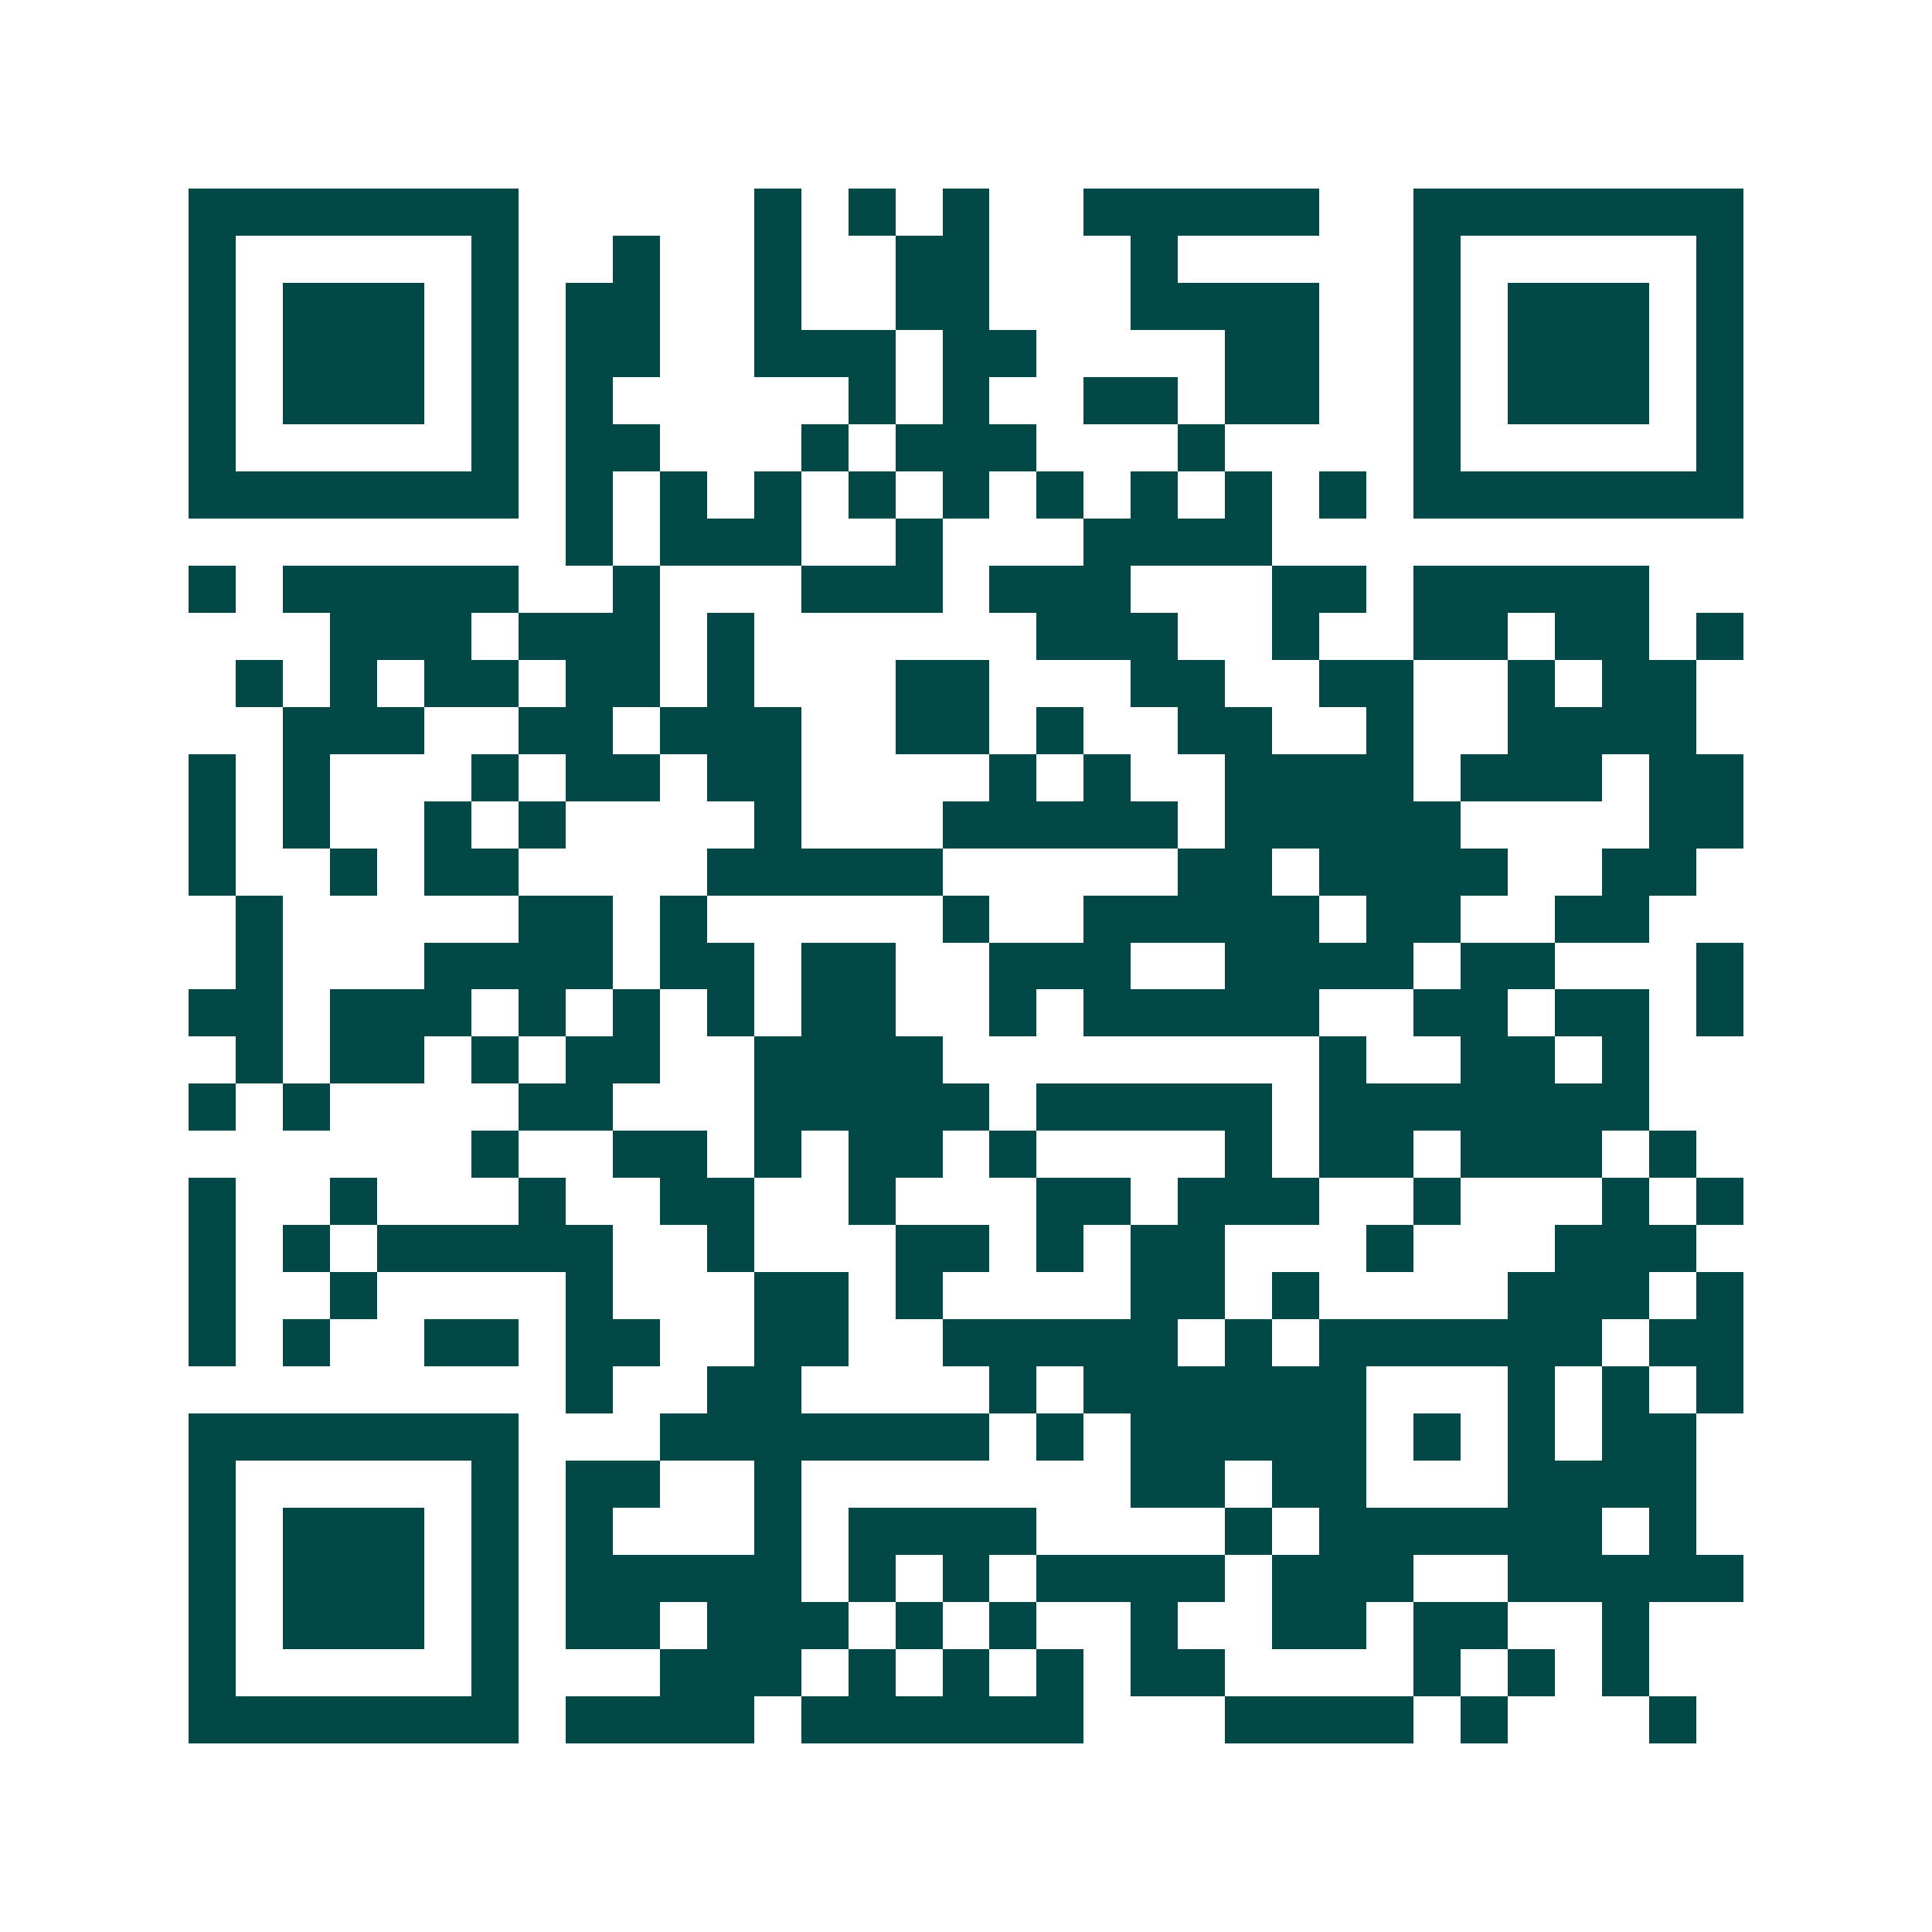 <svg xmlns="http://www.w3.org/2000/svg" width="200" height="200" viewBox="0 0 41 41" shape-rendering="crispEdges"><path fill="#ffffff" d="M0 0h41v41H0z"/><path stroke="#014847" d="M4 4.5h7m5 0h1m1 0h1m1 0h1m2 0h5m2 0h7M4 5.5h1m5 0h1m2 0h1m2 0h1m2 0h2m3 0h1m5 0h1m5 0h1M4 6.5h1m1 0h3m1 0h1m1 0h2m2 0h1m2 0h2m3 0h4m2 0h1m1 0h3m1 0h1M4 7.5h1m1 0h3m1 0h1m1 0h2m2 0h3m1 0h2m4 0h2m2 0h1m1 0h3m1 0h1M4 8.5h1m1 0h3m1 0h1m1 0h1m5 0h1m1 0h1m2 0h2m1 0h2m2 0h1m1 0h3m1 0h1M4 9.5h1m5 0h1m1 0h2m3 0h1m1 0h3m3 0h1m4 0h1m5 0h1M4 10.5h7m1 0h1m1 0h1m1 0h1m1 0h1m1 0h1m1 0h1m1 0h1m1 0h1m1 0h1m1 0h7M12 11.5h1m1 0h3m2 0h1m3 0h4M4 12.5h1m1 0h5m2 0h1m3 0h3m1 0h3m3 0h2m1 0h5M7 13.5h3m1 0h3m1 0h1m6 0h3m2 0h1m2 0h2m1 0h2m1 0h1M5 14.5h1m1 0h1m1 0h2m1 0h2m1 0h1m3 0h2m3 0h2m2 0h2m2 0h1m1 0h2M6 15.5h3m2 0h2m1 0h3m2 0h2m1 0h1m2 0h2m2 0h1m2 0h4M4 16.5h1m1 0h1m3 0h1m1 0h2m1 0h2m4 0h1m1 0h1m2 0h4m1 0h3m1 0h2M4 17.5h1m1 0h1m2 0h1m1 0h1m4 0h1m3 0h5m1 0h5m4 0h2M4 18.5h1m2 0h1m1 0h2m4 0h5m5 0h2m1 0h4m2 0h2M5 19.5h1m5 0h2m1 0h1m5 0h1m2 0h5m1 0h2m2 0h2M5 20.5h1m3 0h4m1 0h2m1 0h2m2 0h3m2 0h4m1 0h2m3 0h1M4 21.5h2m1 0h3m1 0h1m1 0h1m1 0h1m1 0h2m2 0h1m1 0h5m2 0h2m1 0h2m1 0h1M5 22.5h1m1 0h2m1 0h1m1 0h2m2 0h4m8 0h1m2 0h2m1 0h1M4 23.5h1m1 0h1m4 0h2m3 0h5m1 0h5m1 0h7M10 24.5h1m2 0h2m1 0h1m1 0h2m1 0h1m4 0h1m1 0h2m1 0h3m1 0h1M4 25.5h1m2 0h1m3 0h1m2 0h2m2 0h1m3 0h2m1 0h3m2 0h1m3 0h1m1 0h1M4 26.5h1m1 0h1m1 0h5m2 0h1m3 0h2m1 0h1m1 0h2m3 0h1m3 0h3M4 27.5h1m2 0h1m4 0h1m3 0h2m1 0h1m4 0h2m1 0h1m4 0h3m1 0h1M4 28.5h1m1 0h1m2 0h2m1 0h2m2 0h2m2 0h5m1 0h1m1 0h6m1 0h2M12 29.5h1m2 0h2m4 0h1m1 0h6m3 0h1m1 0h1m1 0h1M4 30.5h7m3 0h7m1 0h1m1 0h5m1 0h1m1 0h1m1 0h2M4 31.5h1m5 0h1m1 0h2m2 0h1m7 0h2m1 0h2m3 0h4M4 32.5h1m1 0h3m1 0h1m1 0h1m3 0h1m1 0h4m4 0h1m1 0h6m1 0h1M4 33.5h1m1 0h3m1 0h1m1 0h5m1 0h1m1 0h1m1 0h4m1 0h3m2 0h5M4 34.5h1m1 0h3m1 0h1m1 0h2m1 0h3m1 0h1m1 0h1m2 0h1m2 0h2m1 0h2m2 0h1M4 35.5h1m5 0h1m3 0h3m1 0h1m1 0h1m1 0h1m1 0h2m4 0h1m1 0h1m1 0h1M4 36.5h7m1 0h4m1 0h6m3 0h4m1 0h1m3 0h1"/></svg>
